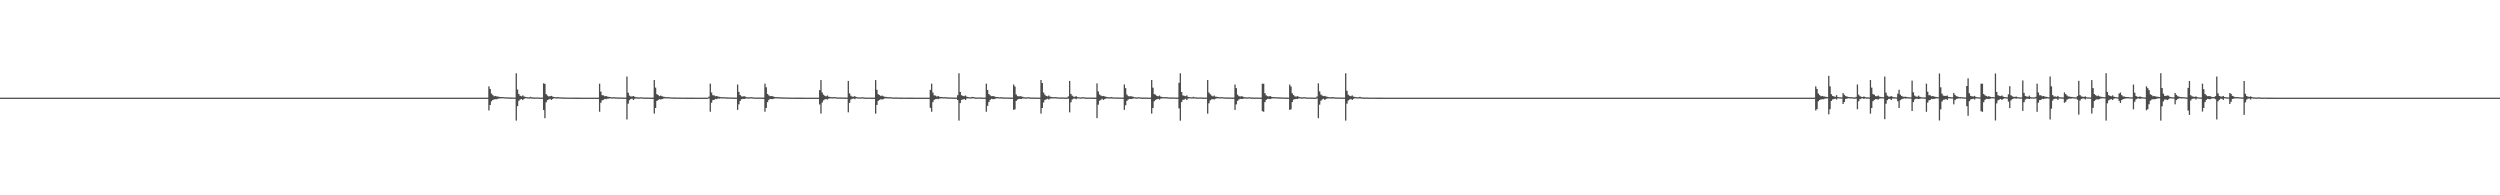 <?xml version="1.0" encoding="UTF-8"?>
<svg xmlns="http://www.w3.org/2000/svg" width="1920" height="150">
  <path d="M0 75.000h1v1.000H0zM1 75.000h1v1.000H1zM2 75.000h1v1.000H2zM3 75.000h1v1.000H3zM4 75.000h1v1.000H4zM5 75.000h1v1.000H5zM6 75.000h1v1.000H6zM7 75.000h1v1.000H7zM8 75.000h1v1.000H8zM9 75.000h1v1.000H9zM10 75.000h1v1.000H10zM11 75.000h1v1.000H11zM12 75.000h1v1.000H12zM13 75.000h1v1.000H13zM14 75.000h1v1.000H14zM15 75.000h1v1.000H15zM16 75.000h1v1.000H16zM17 75.000h1v1.000H17zM18 75.000h1v1.000H18zM19 75.000h1v1.000H19zM20 75.000h1v1.000H20zM21 75.000h1v1.000H21zM22 75.000h1v1.000H22zM23 75.000h1v1.000H23zM24 75.000h1v1.000H24zM25 75.000h1v1.000H25zM26 75.000h1v1.000H26zM27 75.000h1v1.000H27zM28 75.000h1v1.000H28zM29 75.000h1v1.000H29zM30 75.000h1v1.000H30zM31 75.000h1v1.000H31zM32 75.000h1v1.000H32zM33 75.000h1v1.000H33zM34 75.000h1v1.000H34zM35 75.000h1v1.000H35zM36 75.000h1v1.000H36zM37 75.000h1v1.000H37zM38 75.000h1v1.000H38zM39 75.000h1v1.000H39zM40 75.000h1v1.000H40zM41 75.000h1v1.000H41zM42 75.000h1v1.000H42zM43 75.000h1v1.000H43zM44 75.000h1v1.000H44zM45 75.000h1v1.000H45zM46 75.000h1v1.000H46zM47 75.000h1v1.000H47zM48 75.000h1v1.000H48zM49 75.000h1v1.000H49zM50 75.000h1v1.000H50zM51 75.000h1v1.000H51zM52 75.000h1v1.000H52zM53 75.000h1v1.000H53zM54 75.000h1v1.000H54zM55 75.000h1v1.000H55zM56 75.000h1v1.000H56zM57 75.000h1v1.000H57zM58 75.000h1v1.000H58zM59 75.000h1v1.000H59zM60 75.000h1v1.000H60zM61 75.000h1v1.000H61zM62 75.000h1v1.000H62zM63 75.000h1v1.000H63zM64 75.000h1v1.000H64zM65 75.000h1v1.000H65zM66 75.000h1v1.000H66zM67 75.000h1v1.000H67zM68 75.000h1v1.000H68zM69 75.000h1v1.000H69zM70 75.000h1v1.000H70zM71 75.000h1v1.000H71zM72 75.000h1v1.000H72zM73 75.000h1v1.000H73zM74 75.000h1v1.000H74zM75 75.000h1v1.000H75zM76 75.000h1v1.000H76zM77 75.000h1v1.000H77zM78 75.000h1v1.000H78zM79 75.000h1v1.000H79zM80 75.000h1v1.000H80zM81 75.000h1v1.000H81zM82 75.000h1v1.000H82zM83 75.000h1v1.000H83zM84 75.000h1v1.000H84zM85 75.000h1v1.000H85zM86 75.000h1v1.000H86zM87 75.000h1v1.000H87zM88 75.000h1v1.000H88zM89 75.000h1v1.000H89zM90 75.000h1v1.000H90zM91 75.000h1v1.000H91zM92 75.000h1v1.000H92zM93 75.000h1v1.000H93zM94 75.000h1v1.000H94zM95 75.000h1v1.000H95zM96 75.000h1v1.000H96zM97 75.000h1v1.000H97zM98 75.000h1v1.000H98zM99 75.000h1v1.000H99zM100 75.000h1v1.000H100zM101 75.000h1v1.000H101zM102 75.000h1v1.000H102zM103 75.000h1v1.000H103zM104 75.000h1v1.000H104zM105 75.000h1v1.000H105zM106 75.000h1v1.000H106zM107 75.000h1v1.000H107zM108 75.000h1v1.000H108zM109 75.000h1v1.000H109zM110 75.000h1v1.000H110zM111 75.000h1v1.000H111zM112 75.000h1v1.000H112zM113 75.000h1v1.000H113zM114 75.000h1v1.000H114zM115 75.000h1v1.000H115zM116 75.000h1v1.000H116zM117 75.000h1v1.000H117zM118 75.000h1v1.000H118zM119 75.000h1v1.000H119zM120 75.000h1v1.000H120zM121 75.000h1v1.000H121zM122 75.000h1v1.000H122zM123 75.000h1v1.000H123zM124 75.000h1v1.000H124zM125 75.000h1v1.000H125zM126 75.000h1v1.000H126zM127 75.000h1v1.000H127zM128 75.000h1v1.000H128zM129 75.000h1v1.000H129zM130 75.000h1v1.000H130zM131 75.000h1v1.000H131zM132 75.000h1v1.000H132zM133 75.000h1v1.000H133zM134 75.000h1v1.000H134zM135 75.000h1v1.000H135zM136 75.000h1v1.000H136zM137 75.000h1v1.000H137zM138 75.000h1v1.000H138zM139 75.000h1v1.000H139zM140 75.000h1v1.000H140zM141 75.000h1v1.000H141zM142 75.000h1v1.000H142zM143 75.000h1v1.000H143zM144 75.000h1v1.000H144zM145 75.000h1v1.000H145zM146 75.000h1v1.000H146zM147 75.000h1v1.000H147zM148 75.000h1v1.000H148zM149 75.000h1v1.000H149zM150 75.000h1v1.000H150zM151 75.000h1v1.000H151zM152 75.000h1v1.000H152zM153 75.000h1v1.000H153zM154 75.000h1v1.000H154zM155 75.000h1v1.000H155zM156 75.000h1v1.000H156zM157 75.000h1v1.000H157zM158 75.000h1v1.000H158zM159 75.000h1v1.000H159zM160 75.000h1v1.000H160zM161 75.000h1v1.000H161zM162 75.000h1v1.000H162zM163 75.000h1v1.000H163zM164 75.000h1v1.000H164zM165 75.000h1v1.000H165zM166 75.000h1v1.000H166zM167 75.000h1v1.000H167zM168 75.000h1v1.000H168zM169 75.000h1v1.000H169zM170 75.000h1v1.000H170zM171 75.000h1v1.000H171zM172 75.000h1v1.000H172zM173 75.000h1v1.000H173zM174 75.000h1v1.000H174zM175 75.000h1v1.000H175zM176 75.000h1v1.000H176zM177 75.000h1v1.000H177zM178 75.000h1v1.000H178zM179 75.000h1v1.000H179zM180 75.000h1v1.000H180zM181 75.000h1v1.000H181zM182 75.000h1v1.000H182zM183 75.000h1v1.000H183zM184 75.000h1v1.000H184zM185 75.000h1v1.000H185zM186 75.000h1v1.000H186zM187 75.000h1v1.000H187zM188 75.000h1v1.000H188zM189 75.000h1v1.000H189zM190 75.000h1v1.000H190zM191 75.000h1v1.000H191zM192 75.000h1v1.000H192zM193 75.000h1v1.000H193zM194 75.000h1v1.000H194zM195 75.000h1v1.000H195zM196 75.000h1v1.000H196zM197 75.000h1v1.000H197zM198 75.000h1v1.000H198zM199 75.000h1v1.000H199zM200 75.000h1v1.000H200zM201 75.000h1v1.000H201zM202 75.000h1v1.000H202zM203 75.000h1v1.000H203zM204 75.000h1v1.000H204zM205 75.000h1v1.000H205zM206 75.000h1v1.000H206zM207 75.000h1v1.000H207zM208 75.000h1v1.000H208zM209 75.000h1v1.000H209zM210 75.000h1v1.000H210zM211 75.000h1v1.000H211zM212 75.000h1v1.000H212zM213 75.000h1v1.000H213zM214 75.000h1v1.000H214zM215 75.000h1v1.000H215zM216 75.000h1v1.000H216zM217 75.000h1v1.000H217zM218 75.000h1v1.000H218zM219 75.000h1v1.000H219zM220 75.000h1v1.000H220zM221 75.000h1v1.000H221zM222 75.000h1v1.000H222zM223 75.000h1v1.000H223zM224 75.000h1v1.000H224zM225 75.000h1v1.000H225zM226 75.000h1v1.000H226zM227 75.000h1v1.000H227zM228 75.000h1v1.000H228zM229 75.000h1v1.000H229zM230 75.000h1v1.000H230zM231 75.000h1v1.000H231zM232 75.000h1v1.000H232zM233 75.000h1v1.000H233zM234 75.000h1v1.000H234zM235 75.000h1v1.000H235zM236 75.000h1v1.000H236zM237 75.000h1v1.000H237zM238 75.000h1v1.000H238zM239 75.000h1v1.000H239zM240 75.000h1v1.000H240zM241 75.000h1v1.000H241zM242 75.000h1v1.000H242zM243 75.000h1v1.000H243zM244 75.000h1v1.000H244zM245 75.000h1v1.000H245zM246 75.000h1v1.000H246zM247 75.000h1v1.000H247zM248 75.000h1v1.000H248zM249 75.000h1v1.000H249zM250 75.000h1v1.000H250zM251 75.000h1v1.000H251zM252 75.000h1v1.000H252zM253 75.000h1v1.000H253zM254 75.000h1v1.000H254zM255 75.000h1v1.000H255zM256 75.000h1v1.000H256zM257 75.000h1v1.000H257zM258 75.000h1v1.000H258zM259 75.000h1v1.000H259zM260 75.000h1v1.000H260zM261 75.000h1v1.000H261zM262 75.000h1v1.000H262zM263 75.000h1v1.000H263zM264 75.000h1v1.000H264zM265 75.000h1v1.000H265zM266 75.000h1v1.000H266zM267 75.000h1v1.000H267zM268 75.000h1v1.000H268zM269 75.000h1v1.000H269zM270 75.000h1v1.000H270zM271 75.000h1v1.000H271zM272 75.000h1v1.000H272zM273 75.000h1v1.000H273zM274 75.000h1v1.000H274zM275 75.000h1v1.000H275zM276 75.000h1v1.000H276zM277 75.000h1v1.000H277zM278 75.000h1v1.000H278zM279 75.000h1v1.000H279zM280 75.000h1v1.000H280zM281 75.000h1v1.000H281zM282 75.000h1v1.000H282zM283 75.000h1v1.000H283zM284 75.000h1v1.000H284zM285 75.000h1v1.000H285zM286 75.000h1v1.000H286zM287 75.000h1v1.000H287zM288 75.000h1v1.000H288zM289 75.000h1v1.000H289zM290 75.000h1v1.000H290zM291 75.000h1v1.000H291zM292 75.000h1v1.000H292zM293 75.000h1v1.000H293zM294 75.000h1v1.000H294zM295 75.000h1v1.000H295zM296 75.000h1v1.000H296zM297 75.000h1v1.000H297zM298 75.000h1v1.000H298zM299 75.000h1v1.000H299zM300 75.000h1v1.000H300zM301 75.000h1v1.000H301zM302 75.000h1v1.000H302zM303 75.000h1v1.000H303zM304 75.000h1v1.000H304zM305 75.000h1v1.000H305zM306 75.000h1v1.000H306zM307 75.000h1v1.000H307zM308 75.000h1v1.000H308zM309 75.000h1v1.000H309zM310 75.000h1v1.000H310zM311 75.000h1v1.000H311zM312 75.000h1v1.000H312zM313 75.000h1v1.000H313zM314 75.000h1v1.000H314zM315 75.000h1v1.000H315zM316 75.000h1v1.000H316zM317 75.000h1v1.000H317zM318 75.000h1v1.000H318zM319 75.000h1v1.000H319zM320 75.000h1v1.000H320zM321 75.000h1v1.000H321zM322 75.000h1v1.000H322zM323 75.000h1v1.000H323zM324 75.000h1v1.000H324zM325 75.000h1v1.000H325zM326 75.000h1v1.000H326zM327 75.000h1v1.000H327zM328 75.000h1v1.000H328zM329 75.000h1v1.000H329zM330 75.000h1v1.000H330zM331 75.000h1v1.000H331zM332 75.000h1v1.000H332zM333 75.000h1v1.000H333zM334 75.000h1v1.000H334zM335 75.000h1v1.000H335zM336 75.000h1v1.000H336zM337 75.000h1v1.000H337zM338 75.000h1v1.000H338zM339 75.000h1v1.000H339zM340 75.000h1v1.000H340zM341 75.000h1v1.000H341zM342 75.000h1v1.000H342zM343 75.000h1v1.000H343zM344 75.000h1v1.000H344zM345 75.000h1v1.000H345zM346 75.000h1v1.000H346zM347 75.000h1v1.000H347zM348 75.000h1v1.000H348zM349 75.000h1v1.000H349zM350 75.000h1v1.000H350zM351 75.000h1v1.000H351zM352 75.000h1v1.000H352zM353 75.000h1v1.000H353zM354 75.000h1v1.000H354zM355 75.000h1v1.000H355zM356 75.000h1v1.000H356zM357 75.000h1v1.000H357zM358 75.000h1v1.000H358zM359 75.000h1v1.000H359zM360 75.000h1v1.000H360zM361 75.000h1v1.000H361zM362 75.000h1v1.000H362zM363 75.000h1v1.000H363zM364 75.000h1v1.000H364zM365 75.000h1v1.000H365zM366 75.000h1v1.000H366zM367 75.000h1v1.000H367zM368 75.000h1v1.000H368zM369 75.000h1v1.000H369zM370 75.000h1v1.000H370zM371 75.000h1v1.000H371zM372 75.000h1v1.000H372zM373 75.000h1v1.000H373zM374 75.000h1v1.000H374zM375 66.315h1v18.499H375zM376 68.319h1v12.341H376zM377 71.851h1v5.988H377zM378 73.012h1v3.808H378zM379 73.919h1v2.486H379zM380 73.669h1v2.512H380zM381 74.034h1v2.214H381zM382 74.155h1v1.629H382zM383 74.381h1v1.267H383zM384 74.502h1v1.000H384zM385 74.570h1v1.000H385zM386 74.544h1v1.000H386zM387 74.681h1v1.000H387zM388 74.692h1v1.000H388zM389 74.792h1v1.000H389zM390 74.803h1v1.000H390zM391 74.816h1v1.000H391zM392 74.867h1v1.000H392zM393 74.903h1v1.000H393zM394 74.900h1v1.000H394zM395 74.935h1v1.000H395zM396 56.278h1v36.346H396zM397 68.740h1v12.783H397zM398 72.175h1v5.244H398zM399 73.579h1v2.852H399zM400 73.921h1v2.091H400zM401 73.279h1v3.561H401zM402 74.087h1v1.865H402zM403 74.382h1v1.064H403zM404 74.574h1v1.000H404zM405 74.684h1v1.000H405zM406 74.758h1v1.000H406zM407 74.355h1v1.223H407zM408 74.755h1v1.000H408zM409 74.827h1v1.000H409zM410 74.871h1v1.000H410zM411 74.904h1v1.000H411zM412 74.792h1v1.000H412zM413 74.903h1v1.000H413zM414 74.938h1v1.000H414zM415 74.948h1v1.000H415zM416 74.952h1v1.000H416zM417 64.017h1v20.481H417zM418 64.401h1v26.362H418zM419 72.227h1v6.374H419zM420 73.350h1v3.568H420zM421 74.038h1v2.328H421zM422 73.860h1v2.032H422zM423 73.643h1v3.114H423zM424 74.197h1v1.798H424zM425 74.473h1v1.000H425zM426 74.633h1v1.000H426zM427 74.715h1v1.000H427zM428 74.503h1v1.106H428zM429 74.686h1v1.000H429zM430 74.745h1v1.000H430zM431 74.824h1v1.000H431zM432 74.832h1v1.000H432zM433 74.859h1v1.000H433zM434 74.897h1v1.000H434zM435 74.903h1v1.000H435zM436 74.898h1v1.000H436zM437 74.937h1v1.000H437zM438 74.939h1v1.000H438zM439 74.942h1v1.000H439zM440 74.956h1v1.000H440zM441 74.958h1v1.000H441zM442 74.966h1v1.000H442zM443 74.973h1v1.000H443zM444 74.977h1v1.000H444zM445 74.977h1v1.000H445zM446 74.985h1v1.000H446zM447 74.984h1v1.000H447zM448 74.988h1v1.000H448zM449 74.989h1v1.000H449zM450 74.991h1v1.000H450zM451 74.991h1v1.000H451zM452 74.992h1v1.000H452zM453 74.993h1v1.000H453zM454 74.994h1v1.000H454zM455 74.994h1v1.000H455zM456 74.996h1v1.000H456zM457 74.996h1v1.000H457zM458 74.996h1v1.000H458zM459 74.963h1v1.000H459zM460 64.232h1v21.576H460zM461 70.425h1v8.491H461zM462 73.116h1v3.920H462zM463 73.244h1v3.428H463zM464 73.944h1v1.983H464zM465 73.743h1v2.419H465zM466 74.193h1v1.560H466zM467 74.366h1v1.357H467zM468 74.513h1v1.000H468zM469 74.653h1v1.000H469zM470 74.748h1v1.000H470zM471 74.599h1v1.000H471zM472 74.764h1v1.000H472zM473 74.768h1v1.000H473zM474 74.834h1v1.000H474zM475 74.860h1v1.000H475zM476 74.844h1v1.000H476zM477 74.899h1v1.000H477zM478 74.915h1v1.000H478zM479 74.936h1v1.000H479zM480 74.946h1v1.000H480zM481 58.757h1v32.987H481zM482 71.235h1v8.403H482zM483 73.433h1v3.454H483zM484 74.098h1v1.873H484zM485 74.080h1v1.757H485zM486 73.749h1v3.047H486zM487 74.361h1v1.451H487zM488 74.674h1v1.000H488zM489 74.756h1v1.000H489zM490 74.806h1v1.000H490zM491 74.844h1v1.000H491zM492 74.625h1v1.000H492zM493 74.823h1v1.000H493zM494 74.888h1v1.000H494zM495 74.920h1v1.000H495zM496 74.930h1v1.000H496zM497 74.865h1v1.000H497zM498 74.948h1v1.000H498zM499 74.961h1v1.000H499zM500 74.970h1v1.000H500zM501 74.973h1v1.000H501zM502 61.459h1v25.796H502zM503 67.293h1v15.650H503zM504 72.298h1v5.232H504zM505 73.032h1v3.699H505zM506 73.798h1v2.386H506zM507 73.384h1v3.069H507zM508 73.902h1v2.202H508zM509 74.273h1v1.464H509zM510 74.419h1v1.101H510zM511 74.601h1v1.000H511zM512 74.643h1v1.000H512zM513 74.550h1v1.000H513zM514 74.733h1v1.000H514zM515 74.801h1v1.000H515zM516 74.839h1v1.000H516zM517 74.862h1v1.000H517zM518 74.821h1v1.000H518zM519 74.902h1v1.000H519zM520 74.901h1v1.000H520zM521 74.922h1v1.000H521zM522 74.928h1v1.000H522zM523 74.948h1v1.000H523zM524 74.943h1v1.000H524zM525 74.937h1v1.000H525zM526 74.957h1v1.000H526zM527 74.972h1v1.000H527zM528 74.976h1v1.000H528zM529 74.966h1v1.000H529zM530 74.976h1v1.000H530zM531 74.981h1v1.000H531zM532 74.983h1v1.000H532zM533 74.985h1v1.000H533zM534 74.987h1v1.000H534zM535 74.990h1v1.000H535zM536 74.989h1v1.000H536zM537 74.991h1v1.000H537zM538 74.993h1v1.000H538zM539 74.995h1v1.000H539zM540 74.994h1v1.000H540zM541 74.995h1v1.000H541zM542 74.994h1v1.000H542zM543 74.994h1v1.000H543zM544 74.254h1v1.278H544zM545 64.231h1v21.578H545zM546 71.004h1v7.916H546zM547 73.115h1v3.784H547zM548 73.243h1v3.429H548zM549 73.942h1v1.984H549zM550 73.741h1v2.421H550zM551 74.195h1v1.446H551zM552 74.367h1v1.355H552zM553 74.514h1v1.000H553zM554 74.694h1v1.000H554zM555 74.598h1v1.000H555zM556 74.642h1v1.000H556zM557 74.764h1v1.000H557zM558 74.826h1v1.000H558zM559 74.834h1v1.000H559zM560 74.860h1v1.000H560zM561 74.844h1v1.000H561zM562 74.899h1v1.000H562zM563 74.918h1v1.000H563zM564 74.936h1v1.000H564zM565 74.946h1v1.000H565zM566 64.913h1v19.466H566zM567 70.541h1v9.602H567zM568 72.996h1v4.485H568zM569 73.960h1v2.243H569zM570 74.137h1v1.769H570zM571 73.837h1v2.173H571zM572 74.218h1v1.524H572zM573 74.628h1v1.000H573zM574 74.710h1v1.000H574zM575 74.766h1v1.000H575zM576 74.574h1v1.000H576zM577 74.660h1v1.000H577zM578 74.792h1v1.000H578zM579 74.881h1v1.000H579zM580 74.903h1v1.000H580zM581 74.916h1v1.000H581zM582 74.889h1v1.000H582zM583 74.931h1v1.000H583zM584 74.949h1v1.000H584zM585 74.961h1v1.000H585zM586 74.969h1v1.000H586zM587 64.248h1v21.550H587zM588 67.042h1v15.845H588zM589 72.163h1v6.270H589zM590 73.230h1v3.461H590zM591 73.871h1v2.080H591zM592 73.741h1v2.349H592zM593 73.911h1v2.237H593zM594 74.364h1v1.363H594zM595 74.568h1v1.000H595zM596 74.514h1v1.000H596zM597 74.715h1v1.000H597zM598 74.596h1v1.000H598zM599 74.761h1v1.000H599zM600 74.772h1v1.000H600zM601 74.823h1v1.000H601zM602 74.832h1v1.000H602zM603 74.843h1v1.000H603zM604 74.899h1v1.000H604zM605 74.899h1v1.000H605zM606 74.918h1v1.000H606zM607 74.947h1v1.000H607zM608 74.953h1v1.000H608zM609 74.937h1v1.000H609zM610 74.959h1v1.000H610zM611 74.957h1v1.000H611zM612 74.973h1v1.000H612zM613 74.976h1v1.000H613zM614 74.971h1v1.000H614zM615 74.973h1v1.000H615zM616 74.983h1v1.000H616zM617 74.984h1v1.000H617zM618 74.988h1v1.000H618zM619 74.989h1v1.000H619zM620 74.990h1v1.000H620zM621 74.992h1v1.000H621zM622 74.994h1v1.000H622zM623 74.994h1v1.000H623zM624 74.991h1v1.000H624zM625 74.993h1v1.000H625zM626 74.995h1v1.000H626zM627 74.995h1v1.000H627zM628 74.997h1v1.000H628zM629 69.235h1v10.972H629zM630 61.470h1v25.801H630zM631 71.083h1v7.681H631zM632 72.711h1v4.363H632zM633 73.578h1v2.767H633zM634 73.990h1v2.093H634zM635 73.388h1v3.060H635zM636 74.271h1v1.461H636zM637 74.420h1v1.166H637zM638 74.577h1v1.000H638zM639 74.649h1v1.000H639zM640 74.552h1v1.000H640zM641 74.586h1v1.000H641zM642 74.765h1v1.000H642zM643 74.831h1v1.000H643zM644 74.844h1v1.000H644zM645 74.820h1v1.000H645zM646 74.845h1v1.000H646zM647 74.910h1v1.000H647zM648 74.903h1v1.000H648zM649 74.921h1v1.000H649zM650 74.951h1v1.000H650zM651 62.141h1v24.109H651zM652 71.704h1v7.299H652zM653 73.488h1v2.968H653zM654 74.219h1v1.668H654zM655 74.265h1v1.390H655zM656 73.841h1v2.358H656zM657 74.441h1v1.090H657zM658 74.686h1v1.000H658zM659 74.738h1v1.000H659zM660 74.866h1v1.000H660zM661 74.742h1v1.000H661zM662 74.622h1v1.000H662zM663 74.844h1v1.000H663zM664 74.905h1v1.000H664zM665 74.935h1v1.000H665zM666 74.935h1v1.000H666zM667 74.899h1v1.000H667zM668 74.943h1v1.000H668zM669 74.962h1v1.000H669zM670 74.963h1v1.000H670zM671 74.974h1v1.000H671zM672 61.468h1v25.810H672zM673 68.983h1v11.583H673zM674 72.325h1v5.154H674zM675 73.024h1v3.690H675zM676 73.791h1v2.394H676zM677 73.385h1v3.076H677zM678 73.998h1v2.119H678zM679 74.272h1v1.314H679zM680 74.421h1v1.100H680zM681 74.599h1v1.000H681zM682 74.648h1v1.000H682zM683 74.548h1v1.000H683zM684 74.728h1v1.000H684zM685 74.828h1v1.000H685zM686 74.841h1v1.000H686zM687 74.866h1v1.000H687zM688 74.819h1v1.000H688zM689 74.903h1v1.000H689zM690 74.905h1v1.000H690zM691 74.922h1v1.000H691zM692 74.928h1v1.000H692zM693 74.941h1v1.000H693zM694 74.950h1v1.000H694zM695 74.938h1v1.000H695zM696 74.969h1v1.000H696zM697 74.974h1v1.000H697zM698 74.975h1v1.000H698zM699 74.966h1v1.000H699zM700 74.976h1v1.000H700zM701 74.980h1v1.000H701zM702 74.984h1v1.000H702zM703 74.985h1v1.000H703zM704 74.986h1v1.000H704zM705 74.991h1v1.000H705zM706 74.989h1v1.000H706zM707 74.991h1v1.000H707zM708 74.994h1v1.000H708zM709 74.995h1v1.000H709zM710 74.994h1v1.000H710zM711 74.994h1v1.000H711zM712 74.994h1v1.000H712zM713 74.996h1v1.000H713zM714 69.014h1v13.851H714zM715 64.231h1v21.578H715zM716 71.073h1v7.362H716zM717 73.231h1v3.463H717zM718 73.432h1v2.707H718zM719 74.163h1v1.764H719zM720 73.741h1v2.421H720zM721 74.359h1v1.363H721zM722 74.434h1v1.116H722zM723 74.514h1v1.000H723zM724 74.694h1v1.000H724zM725 74.598h1v1.000H725zM726 74.642h1v1.000H726zM727 74.768h1v1.000H727zM728 74.826h1v1.000H728zM729 74.834h1v1.000H729zM730 74.844h1v1.000H730zM731 74.890h1v1.000H731zM732 74.899h1v1.000H732zM733 74.918h1v1.000H733zM734 74.936h1v1.000H734zM735 73.102h1v3.712H735zM736 56.281h1v36.332H736zM737 70.679h1v8.500H737zM738 73.092h1v3.611H738zM739 73.602h1v2.806H739zM740 73.880h1v2.129H740zM741 73.297h1v3.513H741zM742 74.236h1v1.458H742zM743 74.511h1v1.000H743zM744 74.679h1v1.000H744zM745 74.755h1v1.000H745zM746 74.369h1v1.193H746zM747 74.510h1v1.000H747zM748 74.759h1v1.000H748zM749 74.873h1v1.000H749zM750 74.890h1v1.000H750zM751 74.843h1v1.000H751zM752 74.794h1v1.000H752zM753 74.917h1v1.000H753zM754 74.941h1v1.000H754zM755 74.948h1v1.000H755zM756 74.953h1v1.000H756zM757 64.252h1v21.558H757zM758 69.047h1v12.238H758zM759 72.177h1v6.228H759zM760 73.229h1v3.447H760zM761 73.873h1v2.027H761zM762 73.757h1v2.385H762zM763 73.917h1v2.241H763zM764 74.370h1v1.354H764zM765 74.568h1v1.000H765zM766 74.513h1v1.000H766zM767 74.751h1v1.000H767zM768 74.599h1v1.000H768zM769 74.768h1v1.000H769zM770 74.771h1v1.000H770zM771 74.850h1v1.000H771zM772 74.834h1v1.000H772zM773 74.848h1v1.000H773zM774 74.895h1v1.000H774zM775 74.915h1v1.000H775zM776 74.921h1v1.000H776zM777 74.947h1v1.000H777zM778 64.911h1v19.470H778zM779 66.448h1v17.522H779zM780 72.608h1v4.876H780zM781 73.826h1v2.644H781zM782 74.042h1v1.922H782zM783 73.838h1v2.069H783zM784 74.104h1v1.907H784zM785 74.353h1v1.195H785zM786 74.710h1v1.000H786zM787 74.766h1v1.000H787zM788 74.819h1v1.000H788zM789 74.574h1v1.000H789zM790 74.763h1v1.000H790zM791 74.861h1v1.000H791zM792 74.903h1v1.000H792zM793 74.914h1v1.000H793zM794 74.889h1v1.000H794zM795 74.930h1v1.000H795zM796 74.949h1v1.000H796zM797 74.950h1v1.000H797zM798 74.969h1v1.000H798zM799 61.455h1v25.799H799zM800 63.793h1v19.152H800zM801 71.071h1v7.688H801zM802 72.712h1v4.015H802zM803 73.654h1v2.693H803zM804 73.996h1v1.863H804zM805 73.392h1v3.054H805zM806 74.266h1v1.460H806zM807 74.421h1v1.167H807zM808 74.597h1v1.000H808zM809 74.647h1v1.000H809zM810 74.553h1v1.000H810zM811 74.668h1v1.000H811zM812 74.786h1v1.000H812zM813 74.834h1v1.000H813zM814 74.866h1v1.000H814zM815 74.819h1v1.000H815zM816 74.843h1v1.000H816zM817 74.903h1v1.000H817zM818 74.924h1v1.000H818zM819 74.929h1v1.000H819zM820 74.009h1v1.743H820zM821 62.140h1v24.109H821zM822 72.153h1v6.434H822zM823 73.489h1v2.967H823zM824 74.219h1v1.573H824zM825 74.326h1v1.329H825zM826 73.841h1v2.357H826zM827 74.540h1v1.000H827zM828 74.687h1v1.000H828zM829 74.738h1v1.000H829zM830 74.866h1v1.000H830zM831 74.623h1v1.000H831zM832 74.687h1v1.000H832zM833 74.873h1v1.000H833zM834 74.907h1v1.000H834zM835 74.936h1v1.000H835zM836 74.899h1v1.000H836zM837 74.906h1v1.000H837zM838 74.955h1v1.000H838zM839 74.962h1v1.000H839zM840 74.963h1v1.000H840zM841 74.974h1v1.000H841zM842 64.025h1v26.704H842zM843 70.179h1v10.217H843zM844 72.541h1v4.813H844zM845 73.347h1v3.279H845zM846 73.856h1v2.017H846zM847 73.656h1v3.103H847zM848 74.011h1v2.026H848zM849 74.352h1v1.293H849zM850 74.616h1v1.000H850zM851 74.653h1v1.000H851zM852 74.737h1v1.000H852zM853 74.495h1v1.115H853zM854 74.716h1v1.000H854zM855 74.829h1v1.000H855zM856 74.833h1v1.000H856zM857 74.841h1v1.000H857zM858 74.871h1v1.000H858zM859 74.904h1v1.000H859zM860 74.901h1v1.000H860zM861 74.895h1v1.000H861zM862 74.957h1v1.000H862zM863 64.874h1v19.516H863zM864 67.707h1v13.137H864zM865 72.600h1v4.877H865zM866 73.829h1v2.631H866zM867 74.048h1v1.908H867zM868 73.837h1v2.162H868zM869 74.155h1v1.824H869zM870 74.357h1v1.197H870zM871 74.697h1v1.000H871zM872 74.766h1v1.000H872zM873 74.838h1v1.000H873zM874 74.577h1v1.000H874zM875 74.796h1v1.000H875zM876 74.855h1v1.000H876zM877 74.906h1v1.000H877zM878 74.917h1v1.000H878zM879 74.883h1v1.000H879zM880 74.928h1v1.000H880zM881 74.953h1v1.000H881zM882 74.950h1v1.000H882zM883 74.970h1v1.000H883zM884 61.455h1v25.795H884zM885 67.324h1v15.618H885zM886 72.292h1v5.469H886zM887 72.714h1v4.014H887zM888 73.653h1v2.519H888zM889 73.996h1v1.917H889zM890 73.391h1v3.056H890zM891 74.265h1v1.461H891zM892 74.421h1v1.167H892zM893 74.596h1v1.000H893zM894 74.647h1v1.000H894zM895 74.553h1v1.000H895zM896 74.668h1v1.000H896zM897 74.786h1v1.000H897zM898 74.840h1v1.000H898zM899 74.866h1v1.000H899zM900 74.819h1v1.000H900zM901 74.843h1v1.000H901zM902 74.902h1v1.000H902zM903 74.924h1v1.000H903zM904 74.929h1v1.000H904zM905 63.593h1v19.654H905zM906 56.256h1v36.394H906zM907 70.668h1v7.768H907zM908 73.271h1v3.440H908zM909 73.569h1v2.848H909zM910 73.863h1v1.975H910zM911 73.277h1v3.549H911zM912 74.382h1v1.317H912zM913 74.583h1v1.000H913zM914 74.688h1v1.000H914zM915 74.747h1v1.000H915zM916 74.356h1v1.220H916zM917 74.692h1v1.000H917zM918 74.754h1v1.000H918zM919 74.871h1v1.000H919zM920 74.898h1v1.000H920zM921 74.794h1v1.000H921zM922 74.841h1v1.000H922zM923 74.923h1v1.000H923zM924 74.941h1v1.000H924zM925 74.948h1v1.000H925zM926 74.951h1v1.000H926zM927 61.463h1v25.816H927zM928 71.086h1v8.280H928zM929 72.322h1v4.755H929zM930 73.363h1v2.972H930zM931 73.995h1v2.093H931zM932 73.375h1v3.080H932zM933 74.239h1v1.593H933zM934 74.280h1v1.297H934zM935 74.513h1v1.000H935zM936 74.644h1v1.000H936zM937 74.650h1v1.000H937zM938 74.545h1v1.000H938zM939 74.741h1v1.000H939zM940 74.820h1v1.000H940zM941 74.845h1v1.000H941zM942 74.878h1v1.000H942zM943 74.820h1v1.000H943zM944 74.906h1v1.000H944zM945 74.902h1v1.000H945zM946 74.924h1v1.000H946zM947 74.952h1v1.000H947zM948 64.896h1v19.520H948zM949 67.668h1v12.497H949zM950 72.719h1v4.763H950zM951 73.854h1v2.594H951zM952 74.137h1v1.775H952zM953 73.854h1v2.132H953zM954 74.167h1v1.793H954zM955 74.604h1v1.000H955zM956 74.707h1v1.000H956zM957 74.771h1v1.000H957zM958 74.833h1v1.000H958zM959 74.570h1v1.000H959zM960 74.801h1v1.000H960zM961 74.873h1v1.000H961zM962 74.899h1v1.000H962zM963 74.910h1v1.000H963zM964 74.887h1v1.000H964zM965 74.929h1v1.000H965zM966 74.951h1v1.000H966zM967 74.947h1v1.000H967zM968 74.971h1v1.000H968zM969 64.248h1v21.144H969zM970 64.288h1v21.513H970zM971 71.583h1v6.852H971zM972 73.232h1v3.457H972zM973 73.871h1v2.115H973zM974 74.108h1v1.816H974zM975 73.739h1v2.409H975zM976 74.365h1v1.361H976zM977 74.566h1v1.000H977zM978 74.514h1v1.000H978zM979 74.697h1v1.000H979zM980 74.595h1v1.000H980zM981 74.762h1v1.000H981zM982 74.772h1v1.000H982zM983 74.824h1v1.000H983zM984 74.832h1v1.000H984zM985 74.844h1v1.000H985zM986 74.889h1v1.000H986zM987 74.899h1v1.000H987zM988 74.918h1v1.000H988zM989 74.937h1v1.000H989zM990 64.912h1v19.467H990zM991 66.449h1v17.521H991zM992 71.642h1v6.762H992zM993 72.996h1v3.473H993zM994 73.969h1v2.234H994zM995 74.201h1v1.704H995zM996 73.838h1v2.173H996zM997 74.353h1v1.224H997zM998 74.627h1v1.000H998zM999 74.766h1v1.000H999zM1000 74.766h1v1.000H1000zM1001 74.574h1v1.000H1001zM1002 74.712h1v1.000H1002zM1003 74.847h1v1.000H1003zM1004 74.893h1v1.000H1004zM1005 74.903h1v1.000H1005zM1006 74.889h1v1.000H1006zM1007 74.920h1v1.000H1007zM1008 74.945h1v1.000H1008zM1009 74.950h1v1.000H1009zM1010 74.961h1v1.000H1010zM1011 74.124h1v1.504H1011zM1012 64.013h1v26.738H1012zM1013 70.203h1v10.170H1013zM1014 72.535h1v4.825H1014zM1015 73.343h1v3.056H1015zM1016 73.849h1v2.036H1016zM1017 73.645h1v3.112H1017zM1018 74.128h1v1.865H1018zM1019 74.354h1v1.292H1019zM1020 74.614h1v1.000H1020zM1021 74.655h1v1.000H1021zM1022 74.721h1v1.000H1022zM1023 74.502h1v1.108H1023zM1024 74.737h1v1.000H1024zM1025 74.824h1v1.000H1025zM1026 74.832h1v1.000H1026zM1027 74.842h1v1.000H1027zM1028 74.873h1v1.000H1028zM1029 74.902h1v1.000H1029zM1030 74.895h1v1.000H1030zM1031 74.936h1v1.000H1031zM1032 74.954h1v1.000H1032zM1033 56.278h1v36.334H1033zM1034 69.663h1v9.895H1034zM1035 72.705h1v4.481H1035zM1036 73.572h1v2.856H1036zM1037 73.862h1v2.132H1037zM1038 73.286h1v3.538H1038zM1039 74.176h1v1.758H1039zM1040 74.391h1v1.064H1040zM1041 74.586h1v1.000H1041zM1042 74.733h1v1.000H1042zM1043 74.659h1v1.000H1043zM1044 74.364h1v1.200H1044zM1045 74.757h1v1.000H1045zM1046 74.827h1v1.000H1046zM1047 74.872h1v1.000H1047zM1048 74.906h1v1.000H1048zM1049 74.793h1v1.000H1049zM1050 74.906h1v1.000H1050zM1051 74.937h1v1.000H1051zM1052 74.947h1v1.000H1052zM1053 74.952h1v1.000H1053zM1054 74.933h1v1.000H1054zM1055 74.945h1v1.000H1055zM1056 74.956h1v1.000H1056zM1057 74.970h1v1.000H1057zM1058 74.980h1v1.000H1058zM1059 74.970h1v1.000H1059zM1060 74.973h1v1.000H1060zM1061 74.983h1v1.000H1061zM1062 74.989h1v1.000H1062zM1063 74.988h1v1.000H1063zM1064 74.989h1v1.000H1064zM1065 74.985h1v1.000H1065zM1066 74.987h1v1.000H1066zM1067 74.989h1v1.000H1067zM1068 74.992h1v1.000H1068zM1069 74.993h1v1.000H1069zM1070 74.991h1v1.000H1070zM1071 74.993h1v1.000H1071zM1072 74.993h1v1.000H1072zM1073 74.995h1v1.000H1073zM1074 74.995h1v1.000H1074zM1075 74.995h1v1.000H1075zM1076 74.994h1v1.000H1076zM1077 74.996h1v1.000H1077zM1078 74.996h1v1.000H1078zM1079 74.997h1v1.000H1079zM1080 74.997h1v1.000H1080zM1081 74.997h1v1.000H1081zM1082 74.997h1v1.000H1082zM1083 74.998h1v1.000H1083zM1084 74.998h1v1.000H1084zM1085 74.998h1v1.000H1085zM1086 74.998h1v1.000H1086zM1087 74.998h1v1.000H1087zM1088 74.997h1v1.000H1088zM1089 74.999h1v1.000H1089zM1090 74.999h1v1.000H1090zM1091 74.999h1v1.000H1091zM1092 74.998h1v1.000H1092zM1093 74.999h1v1.000H1093zM1094 74.999h1v1.000H1094zM1095 74.999h1v1.000H1095zM1096 74.999h1v1.000H1096zM1097 74.999h1v1.000H1097zM1098 74.999h1v1.000H1098zM1099 74.999h1v1.000H1099zM1100 74.999h1v1.000H1100zM1101 74.999h1v1.000H1101zM1102 75.000h1v1.000H1102zM1103 74.999h1v1.000H1103zM1104 75.000h1v1.000H1104zM1105 75.000h1v1.000H1105zM1106 75.000h1v1.000H1106zM1107 75.000h1v1.000H1107zM1108 75.000h1v1.000H1108zM1109 75.000h1v1.000H1109zM1110 75.000h1v1.000H1110zM1111 75.000h1v1.000H1111zM1112 75.000h1v1.000H1112zM1113 75.000h1v1.000H1113zM1114 75.000h1v1.000H1114zM1115 75.000h1v1.000H1115zM1116 75.000h1v1.000H1116zM1117 75.000h1v1.000H1117zM1118 75.000h1v1.000H1118zM1119 75.000h1v1.000H1119zM1120 75.000h1v1.000H1120zM1121 75.000h1v1.000H1121zM1122 75.000h1v1.000H1122zM1123 75.000h1v1.000H1123zM1124 75.000h1v1.000H1124zM1125 75.000h1v1.000H1125zM1126 75.000h1v1.000H1126zM1127 75.000h1v1.000H1127zM1128 75.000h1v1.000H1128zM1129 75.000h1v1.000H1129zM1130 75.000h1v1.000H1130zM1131 75.000h1v1.000H1131zM1132 75.000h1v1.000H1132zM1133 75.000h1v1.000H1133zM1134 75.000h1v1.000H1134zM1135 75.000h1v1.000H1135zM1136 75.000h1v1.000H1136zM1137 75.000h1v1.000H1137zM1138 75.000h1v1.000H1138zM1139 75.000h1v1.000H1139zM1140 75.000h1v1.000H1140zM1141 75.000h1v1.000H1141zM1142 75.000h1v1.000H1142zM1143 75.000h1v1.000H1143zM1144 75.000h1v1.000H1144zM1145 75.000h1v1.000H1145zM1146 75.000h1v1.000H1146zM1147 75.000h1v1.000H1147zM1148 75.000h1v1.000H1148zM1149 75.000h1v1.000H1149zM1150 75.000h1v1.000H1150zM1151 75.000h1v1.000H1151zM1152 75.000h1v1.000H1152zM1153 75.000h1v1.000H1153zM1154 75.000h1v1.000H1154zM1155 75.000h1v1.000H1155zM1156 75.000h1v1.000H1156zM1157 75.000h1v1.000H1157zM1158 75.000h1v1.000H1158zM1159 75.000h1v1.000H1159zM1160 75.000h1v1.000H1160zM1161 75.000h1v1.000H1161zM1162 75.000h1v1.000H1162zM1163 75.000h1v1.000H1163zM1164 75.000h1v1.000H1164zM1165 75.000h1v1.000H1165zM1166 75.000h1v1.000H1166zM1167 75.000h1v1.000H1167zM1168 75.000h1v1.000H1168zM1169 75.000h1v1.000H1169zM1170 75.000h1v1.000H1170zM1171 75.000h1v1.000H1171zM1172 75.000h1v1.000H1172zM1173 75.000h1v1.000H1173zM1174 75.000h1v1.000H1174zM1175 75.000h1v1.000H1175zM1176 75.000h1v1.000H1176zM1177 75.000h1v1.000H1177zM1178 75.000h1v1.000H1178zM1179 75.000h1v1.000H1179zM1180 75.000h1v1.000H1180zM1181 75.000h1v1.000H1181zM1182 75.000h1v1.000H1182zM1183 75.000h1v1.000H1183zM1184 75.000h1v1.000H1184zM1185 75.000h1v1.000H1185zM1186 75.000h1v1.000H1186zM1187 75.000h1v1.000H1187zM1188 75.000h1v1.000H1188zM1189 75.000h1v1.000H1189zM1190 75.000h1v1.000H1190zM1191 75.000h1v1.000H1191zM1192 75.000h1v1.000H1192zM1193 75.000h1v1.000H1193zM1194 75.000h1v1.000H1194zM1195 75.000h1v1.000H1195zM1196 75.000h1v1.000H1196zM1197 75.000h1v1.000H1197zM1198 75.000h1v1.000H1198zM1199 75.000h1v1.000H1199zM1200 75.000h1v1.000H1200zM1201 75.000h1v1.000H1201zM1202 75.000h1v1.000H1202zM1203 75.000h1v1.000H1203zM1204 75.000h1v1.000H1204zM1205 75.000h1v1.000H1205zM1206 75.000h1v1.000H1206zM1207 75.000h1v1.000H1207zM1208 75.000h1v1.000H1208zM1209 75.000h1v1.000H1209zM1210 75.000h1v1.000H1210zM1211 75.000h1v1.000H1211zM1212 75.000h1v1.000H1212zM1213 75.000h1v1.000H1213zM1214 75.000h1v1.000H1214zM1215 75.000h1v1.000H1215zM1216 75.000h1v1.000H1216zM1217 75.000h1v1.000H1217zM1218 75.000h1v1.000H1218zM1219 75.000h1v1.000H1219zM1220 75.000h1v1.000H1220zM1221 75.000h1v1.000H1221zM1222 75.000h1v1.000H1222zM1223 75.000h1v1.000H1223zM1224 75.000h1v1.000H1224zM1225 75.000h1v1.000H1225zM1226 75.000h1v1.000H1226zM1227 75.000h1v1.000H1227zM1228 75.000h1v1.000H1228zM1229 75.000h1v1.000H1229zM1230 75.000h1v1.000H1230zM1231 75.000h1v1.000H1231zM1232 75.000h1v1.000H1232zM1233 75.000h1v1.000H1233zM1234 75.000h1v1.000H1234zM1235 75.000h1v1.000H1235zM1236 75.000h1v1.000H1236zM1237 75.000h1v1.000H1237zM1238 75.000h1v1.000H1238zM1239 75.000h1v1.000H1239zM1240 75.000h1v1.000H1240zM1241 75.000h1v1.000H1241zM1242 75.000h1v1.000H1242zM1243 75.000h1v1.000H1243zM1244 75.000h1v1.000H1244zM1245 75.000h1v1.000H1245zM1246 75.000h1v1.000H1246zM1247 75.000h1v1.000H1247zM1248 75.000h1v1.000H1248zM1249 75.000h1v1.000H1249zM1250 75.000h1v1.000H1250zM1251 75.000h1v1.000H1251zM1252 75.000h1v1.000H1252zM1253 75.000h1v1.000H1253zM1254 75.000h1v1.000H1254zM1255 75.000h1v1.000H1255zM1256 75.000h1v1.000H1256zM1257 75.000h1v1.000H1257zM1258 75.000h1v1.000H1258zM1259 75.000h1v1.000H1259zM1260 75.000h1v1.000H1260zM1261 75.000h1v1.000H1261zM1262 75.000h1v1.000H1262zM1263 75.000h1v1.000H1263zM1264 75.000h1v1.000H1264zM1265 75.000h1v1.000H1265zM1266 75.000h1v1.000H1266zM1267 75.000h1v1.000H1267zM1268 75.000h1v1.000H1268zM1269 75.000h1v1.000H1269zM1270 75.000h1v1.000H1270zM1271 75.000h1v1.000H1271zM1272 75.000h1v1.000H1272zM1273 75.000h1v1.000H1273zM1274 75.000h1v1.000H1274zM1275 75.000h1v1.000H1275zM1276 75.000h1v1.000H1276zM1277 75.000h1v1.000H1277zM1278 75.000h1v1.000H1278zM1279 75.000h1v1.000H1279zM1280 75.000h1v1.000H1280zM1281 75.000h1v1.000H1281zM1282 75.000h1v1.000H1282zM1283 75.000h1v1.000H1283zM1284 75.000h1v1.000H1284zM1285 75.000h1v1.000H1285zM1286 75.000h1v1.000H1286zM1287 75.000h1v1.000H1287zM1288 75.000h1v1.000H1288zM1289 75.000h1v1.000H1289zM1290 75.000h1v1.000H1290zM1291 75.000h1v1.000H1291zM1292 75.000h1v1.000H1292zM1293 75.000h1v1.000H1293zM1294 75.000h1v1.000H1294zM1295 75.000h1v1.000H1295zM1296 75.000h1v1.000H1296zM1297 75.000h1v1.000H1297zM1298 75.000h1v1.000H1298zM1299 75.000h1v1.000H1299zM1300 75.000h1v1.000H1300zM1301 75.000h1v1.000H1301zM1302 75.000h1v1.000H1302zM1303 75.000h1v1.000H1303zM1304 75.000h1v1.000H1304zM1305 75.000h1v1.000H1305zM1306 75.000h1v1.000H1306zM1307 75.000h1v1.000H1307zM1308 75.000h1v1.000H1308zM1309 75.000h1v1.000H1309zM1310 75.000h1v1.000H1310zM1311 75.000h1v1.000H1311zM1312 75.000h1v1.000H1312zM1313 75.000h1v1.000H1313zM1314 75.000h1v1.000H1314zM1315 75.000h1v1.000H1315zM1316 75.000h1v1.000H1316zM1317 75.000h1v1.000H1317zM1318 75.000h1v1.000H1318zM1319 75.000h1v1.000H1319zM1320 75.000h1v1.000H1320zM1321 75.000h1v1.000H1321zM1322 75.000h1v1.000H1322zM1323 75.000h1v1.000H1323zM1324 75.000h1v1.000H1324zM1325 75.000h1v1.000H1325zM1326 75.000h1v1.000H1326zM1327 75.000h1v1.000H1327zM1328 75.000h1v1.000H1328zM1329 75.000h1v1.000H1329zM1330 75.000h1v1.000H1330zM1331 75.000h1v1.000H1331zM1332 75.000h1v1.000H1332zM1333 75.000h1v1.000H1333zM1334 75.000h1v1.000H1334zM1335 75.000h1v1.000H1335zM1336 75.000h1v1.000H1336zM1337 75.000h1v1.000H1337zM1338 75.000h1v1.000H1338zM1339 75.000h1v1.000H1339zM1340 75.000h1v1.000H1340zM1341 75.000h1v1.000H1341zM1342 75.000h1v1.000H1342zM1343 75.000h1v1.000H1343zM1344 75.000h1v1.000H1344zM1345 75.000h1v1.000H1345zM1346 75.000h1v1.000H1346zM1347 75.000h1v1.000H1347zM1348 75.000h1v1.000H1348zM1349 75.000h1v1.000H1349zM1350 75.000h1v1.000H1350zM1351 75.000h1v1.000H1351zM1352 75.000h1v1.000H1352zM1353 75.000h1v1.000H1353zM1354 75.000h1v1.000H1354zM1355 75.000h1v1.000H1355zM1356 75.000h1v1.000H1356zM1357 75.000h1v1.000H1357zM1358 75.000h1v1.000H1358zM1359 75.000h1v1.000H1359zM1360 75.000h1v1.000H1360zM1361 75.000h1v1.000H1361zM1362 75.000h1v1.000H1362zM1363 75.000h1v1.000H1363zM1364 75.000h1v1.000H1364zM1365 75.000h1v1.000H1365zM1366 75.000h1v1.000H1366zM1367 75.000h1v1.000H1367zM1368 75.000h1v1.000H1368zM1369 75.000h1v1.000H1369zM1370 75.000h1v1.000H1370zM1371 75.000h1v1.000H1371zM1372 75.000h1v1.000H1372zM1373 75.000h1v1.000H1373zM1374 75.000h1v1.000H1374zM1375 75.000h1v1.000H1375zM1376 75.000h1v1.000H1376zM1377 75.000h1v1.000H1377zM1378 75.000h1v1.000H1378zM1379 75.000h1v1.000H1379zM1380 75.000h1v1.000H1380zM1381 75.000h1v1.000H1381zM1382 75.000h1v1.000H1382zM1383 75.000h1v1.000H1383zM1384 75.000h1v1.000H1384zM1385 75.000h1v1.000H1385zM1386 75.000h1v1.000H1386zM1387 75.000h1v1.000H1387zM1388 75.000h1v1.000H1388zM1389 75.000h1v1.000H1389zM1390 75.000h1v1.000H1390zM1391 75.000h1v1.000H1391zM1392 75.000h1v1.000H1392zM1393 75.000h1v1.000H1393zM1394 66.315h1v18.499H1394zM1395 68.319h1v15.520H1395zM1396 71.851h1v5.988H1396zM1397 73.012h1v3.808H1397zM1398 73.919h1v2.486H1398zM1399 73.669h1v2.512H1399zM1400 74.034h1v2.214H1400zM1401 74.155h1v1.629H1401zM1402 74.381h1v1.267H1402zM1403 74.502h1v1.000H1403zM1404 58.281h1v29.534H1404zM1405 66.296h1v17.562H1405zM1406 72.350h1v5.171H1406zM1407 73.689h1v2.635H1407zM1408 74.042h1v2.054H1408zM1409 74.327h1v1.453H1409zM1410 73.071h1v3.354H1410zM1411 74.514h1v1.000H1411zM1412 74.687h1v1.000H1412zM1413 74.723h1v1.000H1413zM1414 74.802h1v1.000H1414zM1415 71.453h1v8.415H1415zM1416 72.792h1v5.524H1416zM1417 73.846h1v2.148H1417zM1418 74.078h1v1.678H1418zM1419 74.464h1v1.010H1419zM1420 74.551h1v1.000H1420zM1421 74.614h1v1.000H1421zM1422 74.648h1v1.000H1422zM1423 74.810h1v1.000H1423zM1424 74.860h1v1.000H1424zM1425 74.410h1v1.251H1425zM1426 64.856h1v19.069H1426zM1427 72.682h1v5.082H1427zM1428 73.873h1v2.242H1428zM1429 74.342h1v1.348H1429zM1430 74.479h1v1.046H1430zM1431 74.060h1v1.882H1431zM1432 74.546h1v1.000H1432zM1433 74.754h1v1.000H1433zM1434 74.757h1v1.000H1434zM1435 74.875h1v1.000H1435zM1436 61.443h1v25.858H1436zM1437 67.274h1v15.743H1437zM1438 72.308h1v5.415H1438zM1439 72.740h1v4.001H1439zM1440 73.822h1v2.321H1440zM1441 73.918h1v2.227H1441zM1442 73.383h1v3.094H1442zM1443 74.261h1v1.488H1443zM1444 74.421h1v1.171H1444zM1445 74.600h1v1.000H1445zM1446 74.646h1v1.000H1446zM1447 58.754h1v32.783H1447zM1448 71.178h1v8.497H1448zM1449 73.409h1v3.506H1449zM1450 74.174h1v1.790H1450zM1451 74.174h1v1.711H1451zM1452 73.810h1v2.974H1452zM1453 74.276h1v1.401H1453zM1454 74.664h1v1.000H1454zM1455 74.693h1v1.000H1455zM1456 74.807h1v1.000H1456zM1457 71.998h1v5.773H1457zM1458 68.922h1v14.004H1458zM1459 72.688h1v4.268H1459zM1460 73.709h1v2.451H1460zM1461 74.227h1v1.605H1461zM1462 74.338h1v1.202H1462zM1463 74.241h1v1.550H1463zM1464 74.520h1v1.000H1464zM1465 74.659h1v1.000H1465zM1466 74.724h1v1.000H1466zM1467 74.738h1v1.000H1467zM1468 61.918h1v23.331H1468zM1469 70.875h1v7.572H1469zM1470 73.413h1v2.991H1470zM1471 74.128h1v1.711H1471zM1472 74.275h1v1.583H1472zM1473 73.495h1v2.581H1473zM1474 74.380h1v1.491H1474zM1475 74.633h1v1.000H1475zM1476 74.751h1v1.000H1476zM1477 74.828h1v1.000H1477zM1478 74.804h1v1.000H1478zM1479 64.262h1v21.592H1479zM1480 70.460h1v8.357H1480zM1481 73.129h1v3.909H1481zM1482 73.196h1v3.496H1482zM1483 73.914h1v2.001H1483zM1484 73.713h1v2.422H1484zM1485 74.185h1v1.710H1485zM1486 74.356h1v1.368H1486zM1487 74.515h1v1.000H1487zM1488 74.642h1v1.000H1488zM1489 56.426h1v36.115H1489zM1490 67.055h1v16.936H1490zM1491 71.917h1v6.069H1491zM1492 73.416h1v3.229H1492zM1493 73.641h1v2.829H1493zM1494 73.682h1v2.330H1494zM1495 73.349h1v3.395H1495zM1496 74.386h1v1.206H1496zM1497 74.525h1v1.000H1497zM1498 74.655h1v1.000H1498zM1499 74.724h1v1.000H1499zM1500 71.394h1v8.752H1500zM1501 72.855h1v4.055H1501zM1502 73.872h1v2.123H1502zM1503 74.101h1v1.680H1503zM1504 74.490h1v1.054H1504zM1505 74.534h1v1.124H1505zM1506 74.585h1v1.000H1506zM1507 74.702h1v1.000H1507zM1508 74.777h1v1.000H1508zM1509 74.845h1v1.000H1509zM1510 66.051h1v15.508H1510zM1511 60.176h1v28.757H1511zM1512 71.649h1v6.056H1512zM1513 73.633h1v2.752H1513zM1514 73.907h1v2.166H1514zM1515 74.137h1v1.681H1515zM1516 73.633h1v2.797H1516zM1517 74.445h1v1.120H1517zM1518 74.624h1v1.000H1518zM1519 74.748h1v1.000H1519zM1520 74.796h1v1.000H1520zM1521 64.330h1v21.060H1521zM1522 64.260h1v21.658H1522zM1523 72.196h1v6.337H1523zM1524 73.161h1v3.542H1524zM1525 73.790h1v2.161H1525zM1526 74.113h1v1.838H1526zM1527 73.814h1v2.336H1527zM1528 74.362h1v1.393H1528zM1529 74.545h1v1.000H1529zM1530 74.508h1v1.000H1530zM1531 74.678h1v1.000H1531zM1532 56.429h1v36.100H1532zM1533 70.613h1v8.784H1533zM1534 73.108h1v3.942H1534zM1535 73.609h1v2.849H1535zM1536 73.822h1v2.231H1536zM1537 73.334h1v3.420H1537zM1538 74.208h1v1.746H1538zM1539 74.480h1v1.035H1539zM1540 74.656h1v1.000H1540zM1541 74.716h1v1.000H1541zM1542 72.453h1v5.597H1542zM1543 66.207h1v16.822H1543zM1544 73.147h1v3.933H1544zM1545 73.996h1v2.111H1545zM1546 74.324h1v1.334H1546zM1547 74.414h1v1.148H1547zM1548 74.134h1v1.642H1548zM1549 74.597h1v1.000H1549zM1550 74.691h1v1.000H1550zM1551 74.781h1v1.000H1551zM1552 74.802h1v1.000H1552zM1553 61.807h1v23.356H1553zM1554 71.341h1v7.131H1554zM1555 73.662h1v2.756H1555zM1556 74.075h1v1.751H1556zM1557 74.366h1v1.456H1557zM1558 73.490h1v2.556H1558zM1559 74.512h1v1.142H1559zM1560 74.728h1v1.000H1560zM1561 74.746h1v1.000H1561zM1562 74.813h1v1.000H1562zM1563 74.329h1v1.252H1563zM1564 64.261h1v21.620H1564zM1565 71.036h1v7.815H1565zM1566 73.145h1v3.729H1566zM1567 73.192h1v3.493H1567zM1568 73.924h1v1.979H1568zM1569 73.732h1v2.407H1569zM1570 74.201h1v1.467H1570zM1571 74.353h1v1.378H1571zM1572 74.519h1v1.000H1572zM1573 74.702h1v1.000H1573zM1574 58.743h1v33.025H1574zM1575 66.287h1v17.167H1575zM1576 72.991h1v4.240H1576zM1577 74.061h1v1.928H1577zM1578 74.079h1v1.704H1578zM1579 74.353h1v1.472H1579zM1580 73.693h1v3.038H1580zM1581 74.639h1v1.000H1581zM1582 74.698h1v1.000H1582zM1583 74.759h1v1.000H1583zM1584 74.823h1v1.000H1584zM1585 70.979h1v7.971H1585zM1586 72.226h1v5.975H1586zM1587 73.312h1v3.242H1587zM1588 74.062h1v1.844H1588zM1589 74.164h1v1.575H1589zM1590 74.433h1v1.347H1590zM1591 74.455h1v1.064H1591zM1592 74.630h1v1.000H1592zM1593 74.710h1v1.000H1593zM1594 74.734h1v1.000H1594zM1595 73.782h1v2.838H1595zM1596 62.045h1v26.041H1596zM1597 73.019h1v4.189H1597zM1598 74.015h1v1.962H1598zM1599 74.256h1v1.398H1599zM1600 74.425h1v1.239H1600zM1601 73.978h1v2.395H1601zM1602 74.646h1v1.000H1602zM1603 74.753h1v1.000H1603zM1604 74.781h1v1.000H1604zM1605 74.860h1v1.000H1605zM1606 61.476h1v25.754H1606zM1607 67.677h1v15.173H1607zM1608 72.256h1v5.295H1608zM1609 73.044h1v3.656H1609zM1610 73.806h1v2.395H1610zM1611 73.435h1v3.031H1611zM1612 73.963h1v2.132H1612zM1613 74.273h1v1.347H1613zM1614 74.424h1v1.097H1614zM1615 74.595h1v1.000H1615zM1616 74.644h1v1.000H1616zM1617 56.223h1v36.378H1617zM1618 70.628h1v8.708H1618zM1619 73.042h1v4.020H1619zM1620 73.640h1v2.785H1620zM1621 73.910h1v2.166H1621zM1622 73.256h1v3.515H1622zM1623 74.232h1v1.588H1623zM1624 74.492h1v1.000H1624zM1625 74.629h1v1.000H1625zM1626 74.730h1v1.000H1626zM1627 71.852h1v5.637H1627zM1628 71.039h1v8.010H1628zM1629 73.000h1v3.857H1629zM1630 74.032h1v2.135H1630zM1631 74.152h1v1.655H1631zM1632 74.470h1v1.259H1632zM1633 74.489h1v1.101H1633zM1634 74.509h1v1.000H1634zM1635 74.675h1v1.000H1635zM1636 74.736h1v1.000H1636zM1637 74.728h1v1.000H1637zM1638 64.935h1v19.012H1638zM1639 71.161h1v6.976H1639zM1640 73.690h1v2.605H1640zM1641 74.318h1v1.436H1641zM1642 74.417h1v1.119H1642zM1643 74.087h1v1.869H1643zM1644 74.445h1v1.164H1644zM1645 74.700h1v1.000H1645zM1646 74.746h1v1.000H1646zM1647 74.860h1v1.000H1647zM1648 66.316h1v18.411H1648zM1649 67.685h1v16.182H1649zM1650 69.283h1v10.788H1650zM1651 72.407h1v4.897H1651zM1652 73.012h1v3.467H1652zM1653 73.924h1v2.203H1653zM1654 73.660h1v2.589H1654zM1655 74.043h1v2.088H1655zM1656 74.255h1v1.542H1656zM1657 74.363h1v1.214H1657zM1658 74.503h1v1.000H1658zM1659 56.221h1v36.384H1659zM1660 67.599h1v14.054H1660zM1661 71.879h1v5.970H1661zM1662 73.640h1v2.783H1662zM1663 73.602h1v2.781H1663zM1664 73.298h1v3.570H1664zM1665 73.452h1v2.852H1665zM1666 74.407h1v1.129H1666zM1667 74.564h1v1.000H1667zM1668 74.677h1v1.000H1668zM1669 74.739h1v1.000H1669zM1670 71.397h1v8.730H1670zM1671 72.839h1v4.050H1671zM1672 73.906h1v2.129H1672zM1673 74.210h1v1.381H1673zM1674 74.517h1v1.009H1674zM1675 74.531h1v1.152H1675zM1676 74.580h1v1.000H1676zM1677 74.685h1v1.000H1677zM1678 74.787h1v1.000H1678zM1679 74.855h1v1.000H1679zM1680 67.481h1v17.393H1680zM1681 62.186h1v26.068H1681zM1682 73.103h1v4.055H1682zM1683 73.995h1v1.935H1683zM1684 74.249h1v1.457H1684zM1685 74.407h1v1.274H1685zM1686 74.023h1v2.409H1686zM1687 74.609h1v1.000H1687zM1688 74.790h1v1.000H1688zM1689 74.832h1v1.000H1689zM1690 74.879h1v1.000H1690zM1691 64.233h1v21.492H1691zM1692 68.492h1v14.395H1692zM1693 72.201h1v6.199H1693zM1694 73.202h1v3.498H1694zM1695 73.872h1v2.038H1695zM1696 73.758h1v2.354H1696zM1697 73.939h1v2.242H1697zM1698 74.366h1v1.363H1698zM1699 74.566h1v1.000H1699zM1700 74.504h1v1.000H1700zM1701 73.843h1v2.401H1701zM1702 58.752h1v32.999H1702zM1703 71.740h1v6.071H1703zM1704 73.695h1v2.969H1704zM1705 74.077h1v1.749H1705zM1706 74.185h1v1.643H1706zM1707 73.688h1v3.047H1707zM1708 74.492h1v1.019H1708zM1709 74.638h1v1.000H1709zM1710 74.757h1v1.000H1710zM1711 74.834h1v1.000H1711zM1712 71.447h1v8.418H1712zM1713 72.157h1v6.014H1713zM1714 73.648h1v2.389H1714zM1715 74.056h1v1.713H1715zM1716 74.507h1v1.014H1716zM1717 74.605h1v1.000H1717zM1718 74.517h1v1.014H1718zM1719 74.699h1v1.000H1719zM1720 74.745h1v1.000H1720zM1721 74.809h1v1.000H1721zM1722 74.875h1v1.000H1722zM1723 62.189h1v26.047H1723zM1724 71.976h1v6.650H1724zM1725 73.717h1v2.765H1725zM1726 74.235h1v1.521H1726zM1727 74.346h1v1.332H1727zM1728 74.013h1v2.418H1728zM1729 74.506h1v1.014H1729zM1730 74.766h1v1.000H1730zM1731 74.785h1v1.000H1731zM1732 74.856h1v1.000H1732zM1733 74.884h1v1.000H1733zM1734 74.704h1v1.000H1734zM1735 74.862h1v1.000H1735zM1736 74.901h1v1.000H1736zM1737 74.933h1v1.000H1737zM1738 74.940h1v1.000H1738zM1739 74.895h1v1.000H1739zM1740 74.955h1v1.000H1740zM1741 74.964h1v1.000H1741zM1742 74.976h1v1.000H1742zM1743 74.981h1v1.000H1743zM1744 74.964h1v1.000H1744zM1745 74.974h1v1.000H1745zM1746 74.986h1v1.000H1746zM1747 74.983h1v1.000H1747zM1748 74.987h1v1.000H1748zM1749 74.986h1v1.000H1749zM1750 74.986h1v1.000H1750zM1751 74.990h1v1.000H1751zM1752 74.992h1v1.000H1752zM1753 74.993h1v1.000H1753zM1754 74.994h1v1.000H1754zM1755 74.993h1v1.000H1755zM1756 74.994h1v1.000H1756zM1757 74.996h1v1.000H1757zM1758 74.995h1v1.000H1758zM1759 74.996h1v1.000H1759zM1760 74.996h1v1.000H1760zM1761 74.996h1v1.000H1761zM1762 74.997h1v1.000H1762zM1763 74.996h1v1.000H1763zM1764 74.996h1v1.000H1764zM1765 74.997h1v1.000H1765zM1766 74.997h1v1.000H1766zM1767 74.997h1v1.000H1767zM1768 74.997h1v1.000H1768zM1769 74.998h1v1.000H1769zM1770 74.997h1v1.000H1770zM1771 74.998h1v1.000H1771zM1772 74.998h1v1.000H1772zM1773 74.998h1v1.000H1773zM1774 74.998h1v1.000H1774zM1775 74.998h1v1.000H1775zM1776 74.998h1v1.000H1776zM1777 74.999h1v1.000H1777zM1778 74.998h1v1.000H1778zM1779 74.999h1v1.000H1779zM1780 74.999h1v1.000H1780zM1781 74.999h1v1.000H1781zM1782 74.999h1v1.000H1782zM1783 74.999h1v1.000H1783zM1784 74.999h1v1.000H1784zM1785 74.999h1v1.000H1785zM1786 74.999h1v1.000H1786zM1787 74.999h1v1.000H1787zM1788 74.999h1v1.000H1788zM1789 74.999h1v1.000H1789zM1790 74.999h1v1.000H1790zM1791 74.999h1v1.000H1791zM1792 74.999h1v1.000H1792zM1793 75.000h1v1.000H1793zM1794 74.999h1v1.000H1794zM1795 75.000h1v1.000H1795zM1796 75.000h1v1.000H1796zM1797 75.000h1v1.000H1797zM1798 75.000h1v1.000H1798zM1799 75.000h1v1.000H1799zM1800 75.000h1v1.000H1800zM1801 75.000h1v1.000H1801zM1802 75.000h1v1.000H1802zM1803 75.000h1v1.000H1803zM1804 75.000h1v1.000H1804zM1805 75.000h1v1.000H1805zM1806 75.000h1v1.000H1806zM1807 75.000h1v1.000H1807zM1808 75.000h1v1.000H1808zM1809 75.000h1v1.000H1809zM1810 75.000h1v1.000H1810zM1811 75.000h1v1.000H1811zM1812 75.000h1v1.000H1812zM1813 75.000h1v1.000H1813zM1814 75.000h1v1.000H1814zM1815 75.000h1v1.000H1815zM1816 75.000h1v1.000H1816zM1817 75.000h1v1.000H1817zM1818 75.000h1v1.000H1818zM1819 75.000h1v1.000H1819zM1820 75.000h1v1.000H1820zM1821 75.000h1v1.000H1821zM1822 75.000h1v1.000H1822zM1823 75.000h1v1.000H1823zM1824 75.000h1v1.000H1824zM1825 75.000h1v1.000H1825zM1826 75.000h1v1.000H1826zM1827 75.000h1v1.000H1827zM1828 75.000h1v1.000H1828zM1829 75.000h1v1.000H1829zM1830 75.000h1v1.000H1830zM1831 75.000h1v1.000H1831zM1832 75.000h1v1.000H1832zM1833 75.000h1v1.000H1833zM1834 75.000h1v1.000H1834zM1835 75.000h1v1.000H1835zM1836 75.000h1v1.000H1836zM1837 75.000h1v1.000H1837zM1838 75.000h1v1.000H1838zM1839 75.000h1v1.000H1839zM1840 75.000h1v1.000H1840zM1841 75.000h1v1.000H1841zM1842 75.000h1v1.000H1842zM1843 75.000h1v1.000H1843zM1844 75.000h1v1.000H1844zM1845 75.000h1v1.000H1845zM1846 75.000h1v1.000H1846zM1847 75.000h1v1.000H1847zM1848 75.000h1v1.000H1848zM1849 75.000h1v1.000H1849zM1850 75.000h1v1.000H1850zM1851 75.000h1v1.000H1851zM1852 75.000h1v1.000H1852zM1853 75.000h1v1.000H1853zM1854 75.000h1v1.000H1854zM1855 75.000h1v1.000H1855zM1856 75.000h1v1.000H1856zM1857 75.000h1v1.000H1857zM1858 75.000h1v1.000H1858zM1859 75.000h1v1.000H1859zM1860 75.000h1v1.000H1860zM1861 75.000h1v1.000H1861zM1862 75.000h1v1.000H1862zM1863 75.000h1v1.000H1863zM1864 75.000h1v1.000H1864zM1865 75.000h1v1.000H1865zM1866 75.000h1v1.000H1866zM1867 75.000h1v1.000H1867zM1868 75.000h1v1.000H1868zM1869 75.000h1v1.000H1869zM1870 75.000h1v1.000H1870zM1871 75.000h1v1.000H1871zM1872 75.000h1v1.000H1872zM1873 75.000h1v1.000H1873zM1874 75.000h1v1.000H1874zM1875 75.000h1v1.000H1875zM1876 75.000h1v1.000H1876zM1877 75.000h1v1.000H1877zM1878 75.000h1v1.000H1878zM1879 75.000h1v1.000H1879zM1880 75.000h1v1.000H1880zM1881 75.000h1v1.000H1881zM1882 75.000h1v1.000H1882zM1883 75.000h1v1.000H1883zM1884 75.000h1v1.000H1884zM1885 75.000h1v1.000H1885zM1886 75.000h1v1.000H1886zM1887 75.000h1v1.000H1887zM1888 75.000h1v1.000H1888zM1889 75.000h1v1.000H1889zM1890 75.000h1v1.000H1890zM1891 75.000h1v1.000H1891zM1892 75.000h1v1.000H1892zM1893 75.000h1v1.000H1893zM1894 75.000h1v1.000H1894zM1895 75.000h1v1.000H1895zM1896 75.000h1v1.000H1896zM1897 75.000h1v1.000H1897zM1898 75.000h1v1.000H1898zM1899 75.000h1v1.000H1899zM1900 75.000h1v1.000H1900zM1901 75.000h1v1.000H1901zM1902 75.000h1v1.000H1902zM1903 75.000h1v1.000H1903zM1904 75.000h1v1.000H1904zM1905 75.000h1v1.000H1905zM1906 75.000h1v1.000H1906zM1907 75.000h1v1.000H1907zM1908 75.000h1v1.000H1908zM1909 75.000h1v1.000H1909zM1910 75.000h1v1.000H1910zM1911 75.000h1v1.000H1911zM1912 75.000h1v1.000H1912zM1913 75.000h1v1.000H1913zM1914 75.000h1v1.000H1914zM1915 75.000h1v1.000H1915zM1916 75.000h1v1.000H1916zM1917 75.000h1v1.000H1917zM1918 75.000h1v1.000H1918zM1919 75.000h1v1.000H1919z" fill="#4a4a4a"></path>
</svg>
